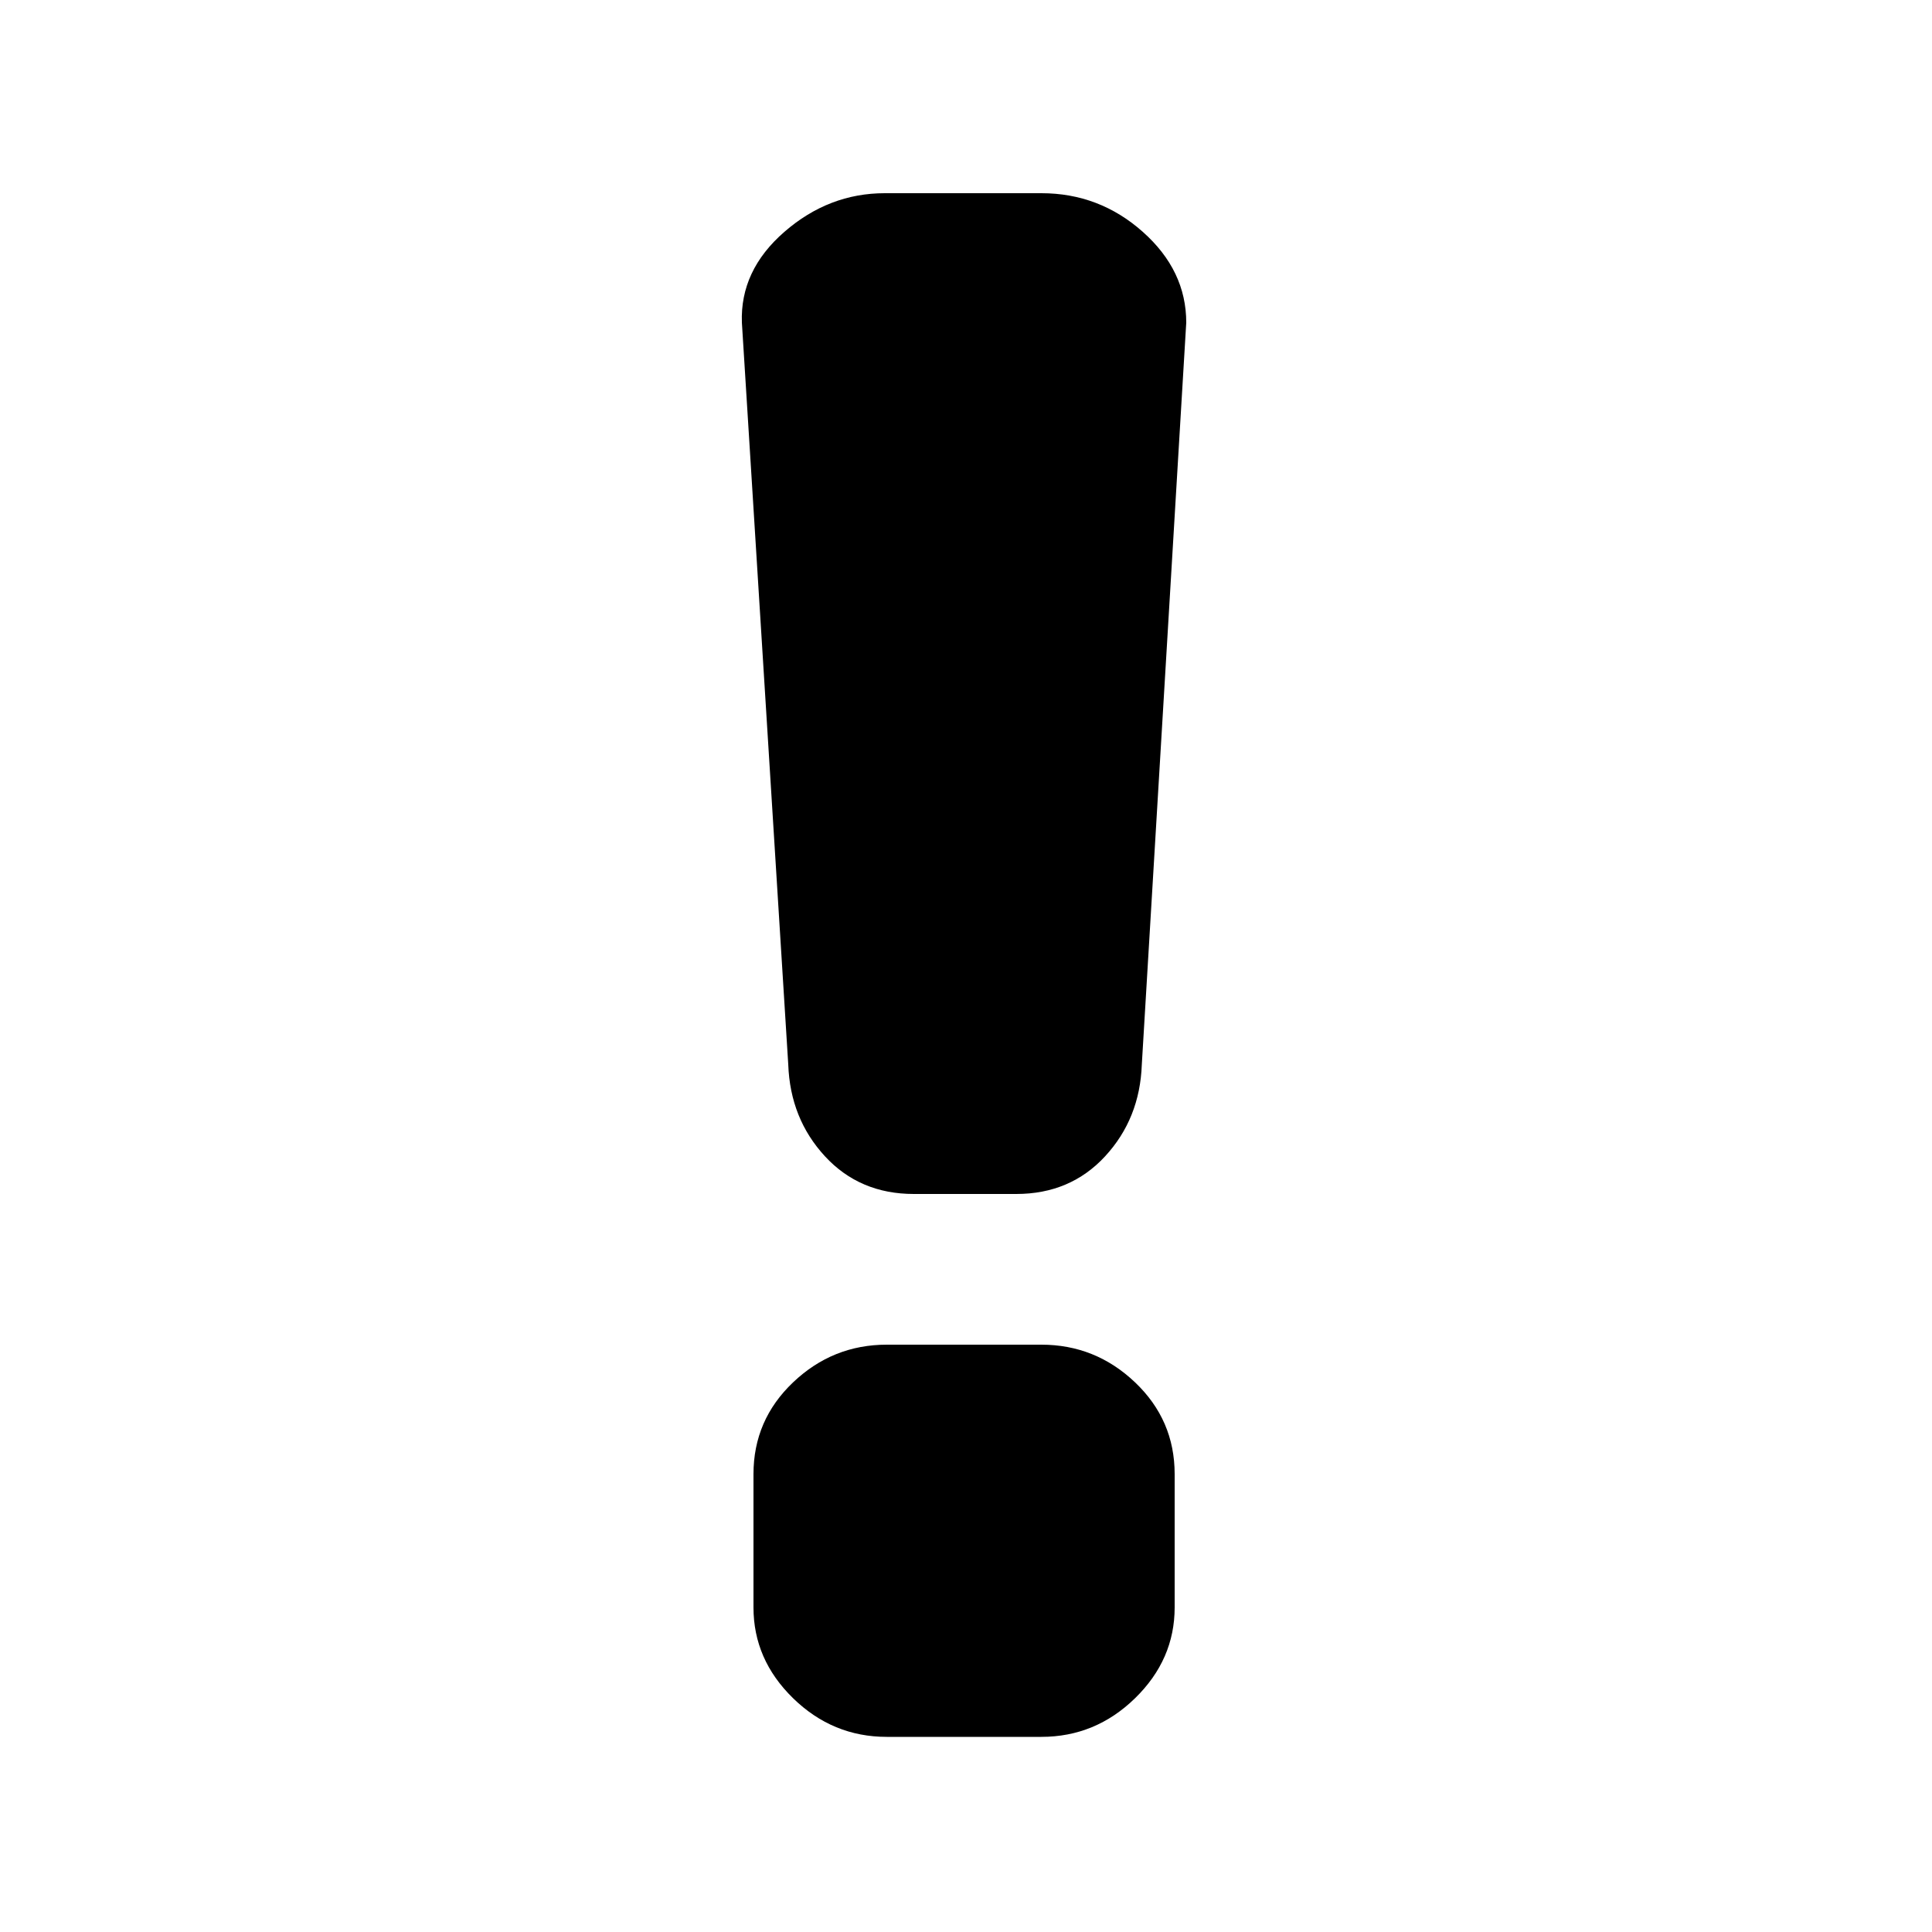 <?xml version="1.0" encoding="utf-8"?><!-- Скачано с сайта svg4.ru / Downloaded from svg4.ru -->
<svg fill="#000000" width="800px" height="800px" viewBox="0 0 1000 1000" xmlns="http://www.w3.org/2000/svg"><path d="M608 832q0 27-20.5 47T539 899h-80q-28 0-48.5-20T390 832v-69q0-28 20.5-47.5T459 696h80q28 0 48.5 19.5T608 763v69zm-17-281q-1 28-19 47.5T526 618h-53q-28 0-46-19.5T408 551l-24-384q-1-27 22-47t52-20h81q30 0 52.5 20t22.5 47z"/></svg>